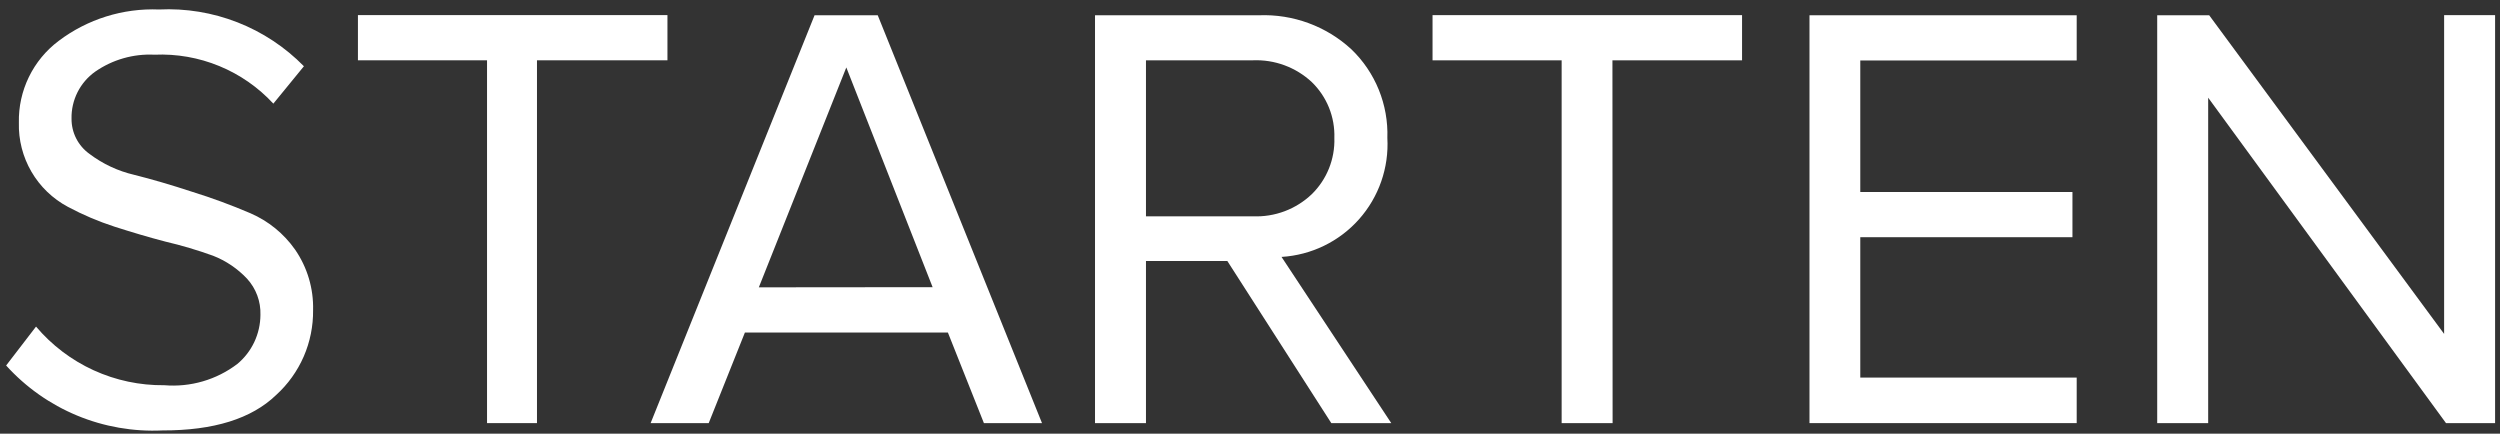 <svg width="196" height="34" viewBox="0 0 196 34" fill="none" xmlns="http://www.w3.org/2000/svg">
<rect x="0" y="0" width="196" height="34" fill="#333333" stroke="none"/>
<path d="M12.746 33.745C10.453 33.856 8.163 33.458 6.042 32.578C3.921 31.698 2.022 30.358 0.481 28.655L2.825 25.604C4.059 27.064 5.6 28.233 7.338 29.028C9.076 29.822 10.969 30.223 12.88 30.201C14.929 30.372 16.969 29.779 18.606 28.535C19.171 28.065 19.626 27.476 19.939 26.811C20.251 26.146 20.415 25.42 20.418 24.685C20.452 23.638 20.075 22.619 19.366 21.847C18.622 21.057 17.712 20.443 16.702 20.049C15.481 19.608 14.236 19.239 12.973 18.943C11.641 18.597 10.309 18.197 8.978 17.771C7.713 17.361 6.487 16.839 5.315 16.212C4.127 15.577 3.139 14.624 2.462 13.459C1.784 12.294 1.444 10.964 1.48 9.617C1.453 8.378 1.722 7.151 2.264 6.036C2.806 4.922 3.605 3.953 4.596 3.209C6.856 1.502 9.637 0.631 12.467 0.744C14.567 0.642 16.665 0.986 18.623 1.753C20.581 2.52 22.354 3.692 23.827 5.194L21.43 8.125C20.248 6.846 18.801 5.841 17.191 5.178C15.581 4.516 13.847 4.212 12.107 4.288C10.453 4.206 8.819 4.675 7.459 5.62C6.875 6.036 6.401 6.589 6.078 7.229C5.756 7.87 5.594 8.58 5.608 9.297C5.603 9.839 5.728 10.374 5.974 10.856C6.22 11.339 6.579 11.755 7.02 12.069C8.06 12.854 9.253 13.412 10.522 13.707C11.908 14.054 13.426 14.498 15.077 15.04C16.623 15.52 18.144 16.081 19.632 16.718C21.04 17.326 22.253 18.313 23.134 19.569C24.095 20.961 24.589 22.622 24.546 24.312C24.561 25.565 24.31 26.806 23.81 27.955C23.309 29.103 22.571 30.132 21.643 30.974C19.716 32.83 16.751 33.754 12.746 33.745Z" fill="white"/>
<path d="M42.099 33.172H38.184V4.728H28.062V1.184H52.328V4.728H42.099V33.172Z" fill="white"/>
<path d="M81.693 33.172H77.138L74.315 26.071H58.4L55.563 33.172H51.009L63.861 1.197H68.815L81.693 33.172ZM73.117 22.514L66.351 5.287L59.492 22.527L73.117 22.514Z" fill="white"/>
<path d="M109.075 33.172H104.374L96.223 20.462H89.844V33.172H85.849V1.197H98.7C101.372 1.093 103.977 2.051 105.945 3.862C106.878 4.757 107.611 5.84 108.098 7.038C108.584 8.236 108.813 9.524 108.769 10.816C108.9 13.152 108.1 15.445 106.545 17.193C104.99 18.941 102.806 20.001 100.472 20.142L109.075 33.172ZM98.234 16.958C99.079 16.994 99.923 16.858 100.714 16.561C101.506 16.263 102.23 15.809 102.842 15.226C103.427 14.654 103.886 13.966 104.191 13.207C104.496 12.448 104.64 11.634 104.614 10.816C104.64 10.002 104.497 9.192 104.192 8.437C103.886 7.682 103.427 7 102.842 6.433C102.225 5.859 101.499 5.412 100.709 5.12C99.918 4.827 99.077 4.694 98.234 4.728H89.844V16.958H98.234Z" fill="white"/>
<path d="M126.428 33.172H122.433V4.728H112.311V1.184H136.577V4.728H126.415L126.428 33.172Z" fill="white"/>
<path d="M162.813 33.172H141.864V1.197H162.813V4.741H145.846V15.053H162.48V18.597H145.846V29.602H162.813V33.172Z" fill="white"/>
<path d="M195.615 33.172H191.766L173.121 7.659V33.172H169.125V1.197H173.201L191.619 26.178V1.184H195.615V33.172Z" fill="white"/>
</svg>
